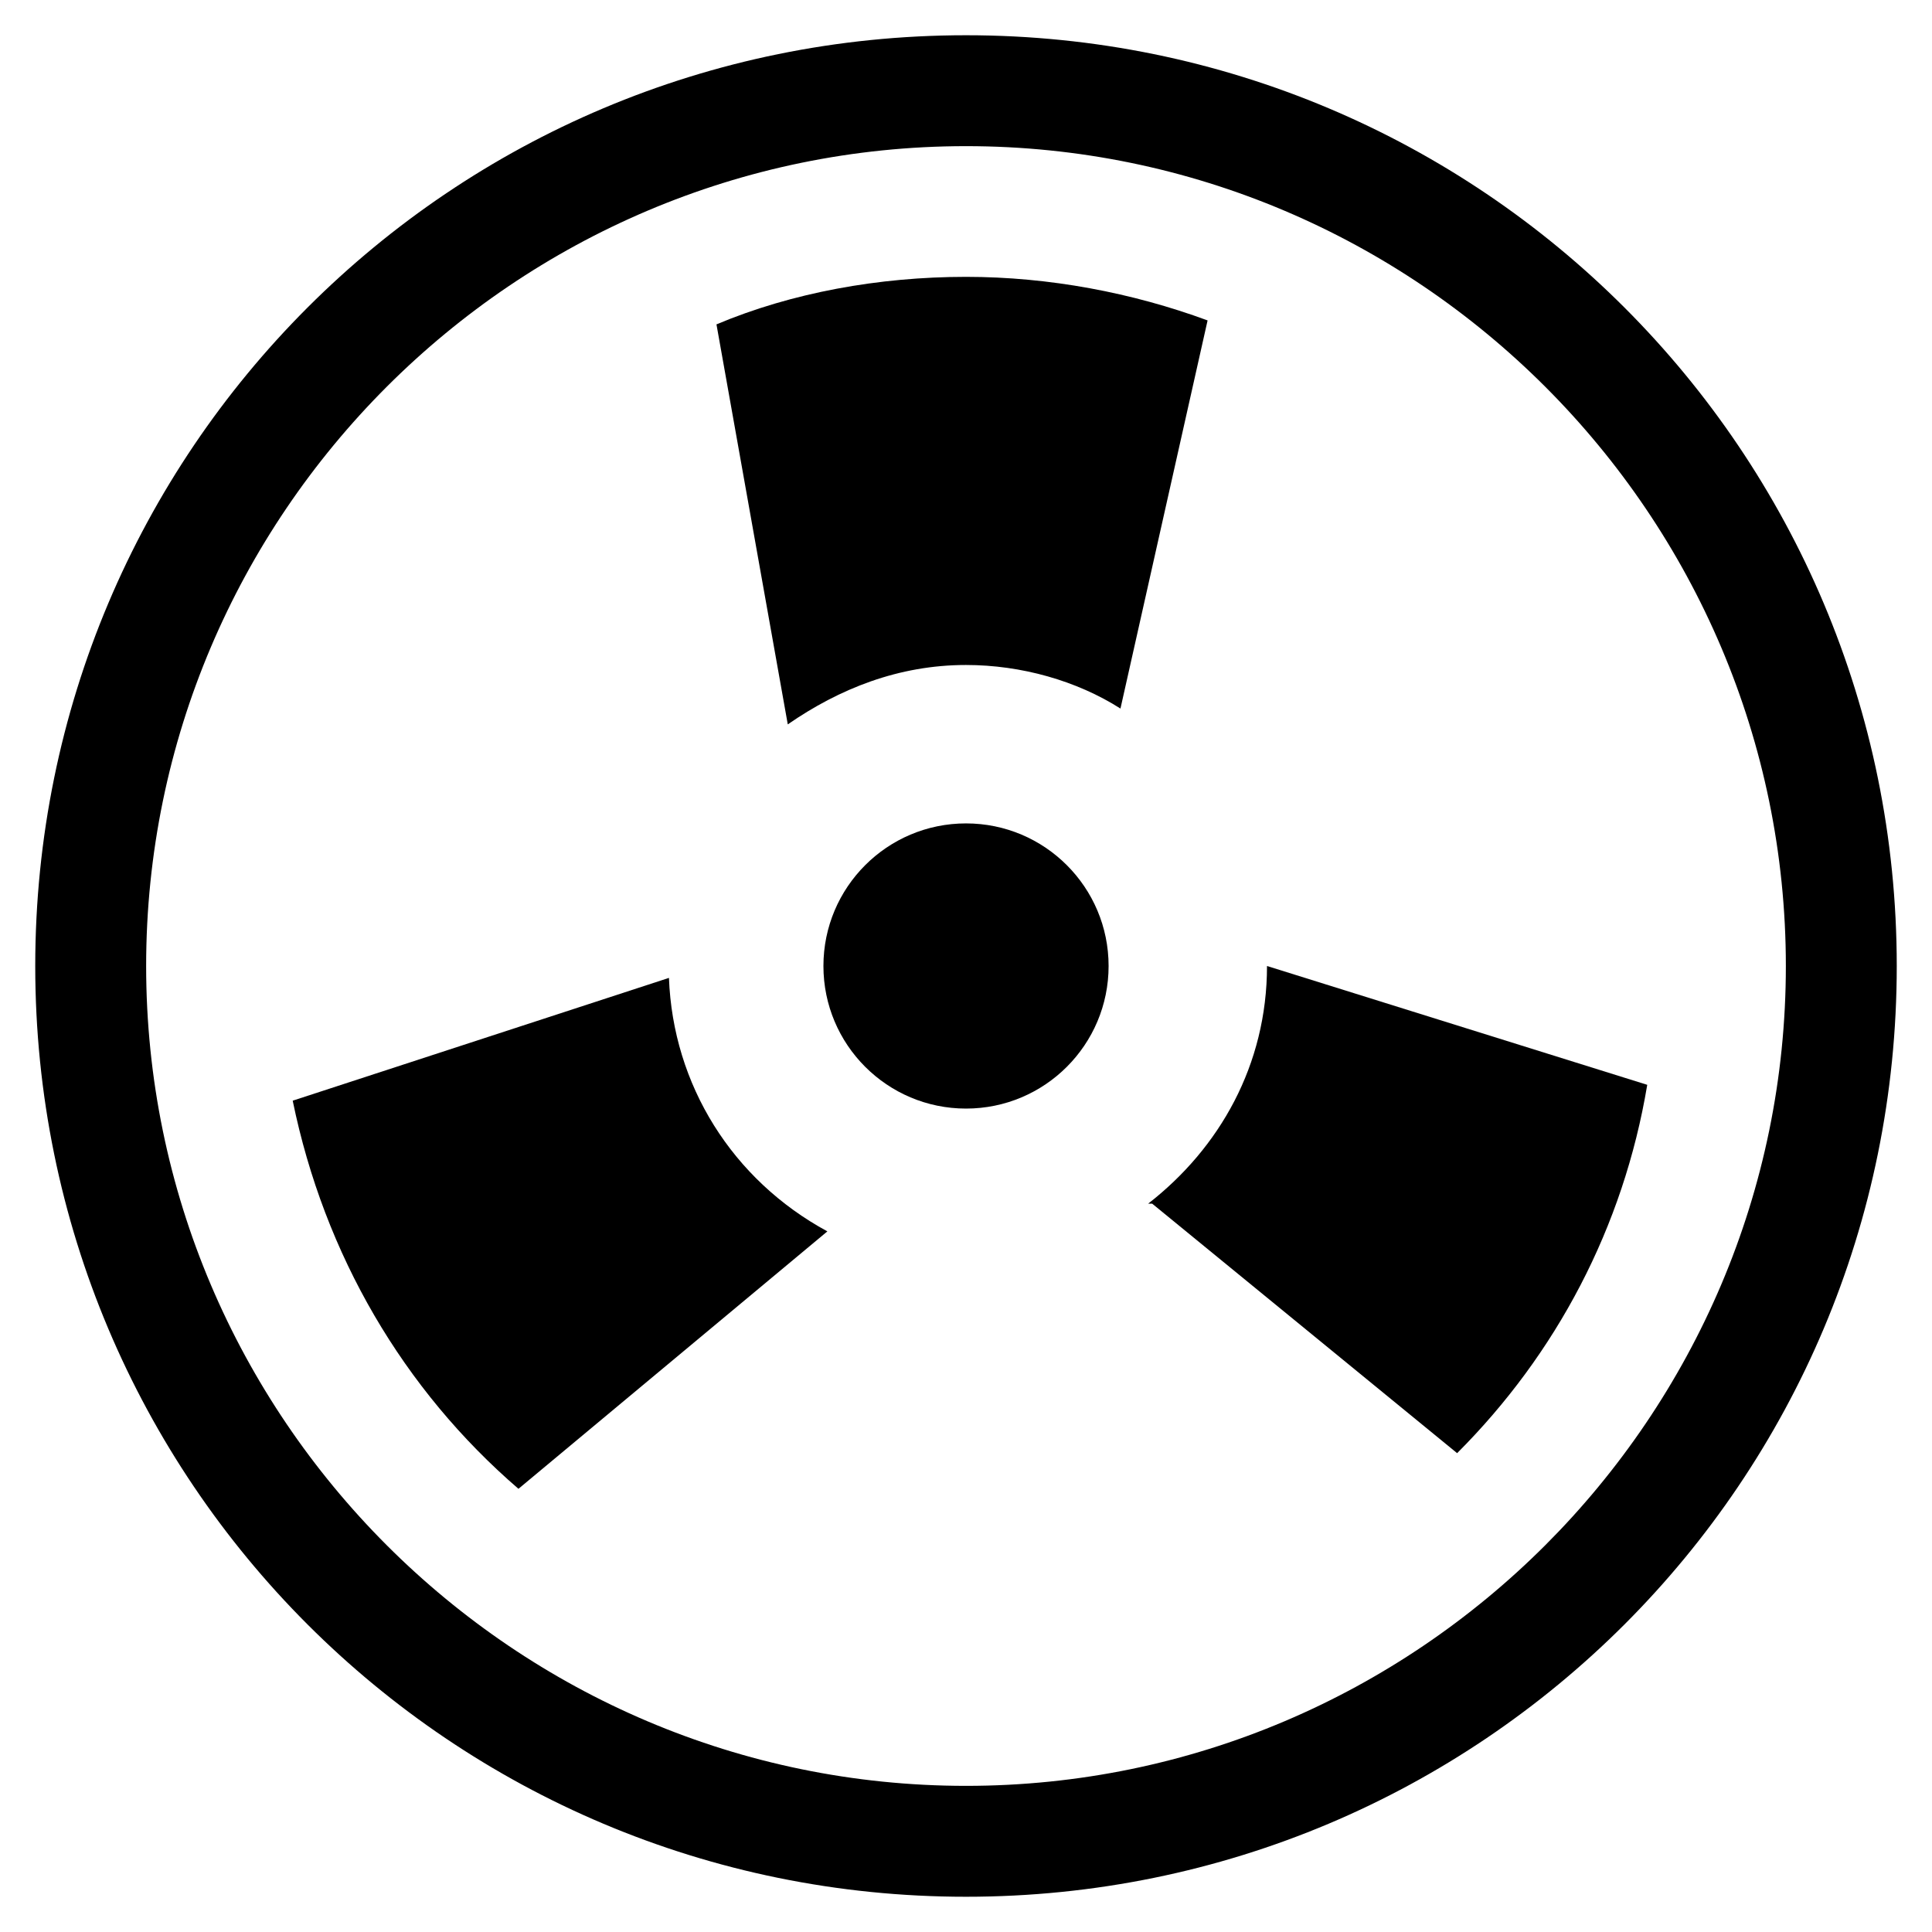 <?xml version="1.0" encoding="UTF-8"?>
<!-- Uploaded to: SVG Repo, www.svgrepo.com, Generator: SVG Repo Mixer Tools -->
<svg fill="#000000" width="800px" height="800px" version="1.1" viewBox="144 144 512 512" xmlns="http://www.w3.org/2000/svg">
 <g>
  <path d="m400 646.66c-136.45 0-246.66-110.21-246.66-246.66 0-136.45 110.21-246.66 246.66-246.66 136.45 0 246.66 110.21 246.66 246.66 0 136.45-110.21 246.66-246.66 246.66zm0-463.93c-119.66 0-217.27 97.613-217.27 217.27 0 119.65 97.613 217.27 217.27 217.27 119.65 0 217.27-97.613 217.27-217.27 0-119.66-97.613-217.27-217.27-217.27z"/>
  <path d="m437.79 400c0 20.867-16.918 37.785-37.785 37.785-20.871 0-37.789-16.918-37.789-37.785 0-20.871 16.918-37.789 37.789-37.789 20.867 0 37.785 16.918 37.785 37.789"/>
  <path d="m352.77 335.97c13.645-9.445 29.391-15.742 47.23-15.742 14.695 0 29.391 4.199 40.934 11.547l23.09-102.86c-19.941-7.348-41.984-11.547-64.027-11.547-23.09 0-46.184 4.199-66.125 12.594z"/>
  <path d="m479.77 400c0 26.238-12.594 48.281-31.488 62.977h1.051l80.82 66.125c26.238-26.238 44.082-59.828 50.383-97.613z"/>
  <path d="m321.28 403.15-99.711 32.539c8.398 40.934 29.391 76.621 59.828 102.86l81.867-68.223c-25.191-13.648-40.934-38.836-41.984-67.176z"/>
 </g>
</svg>